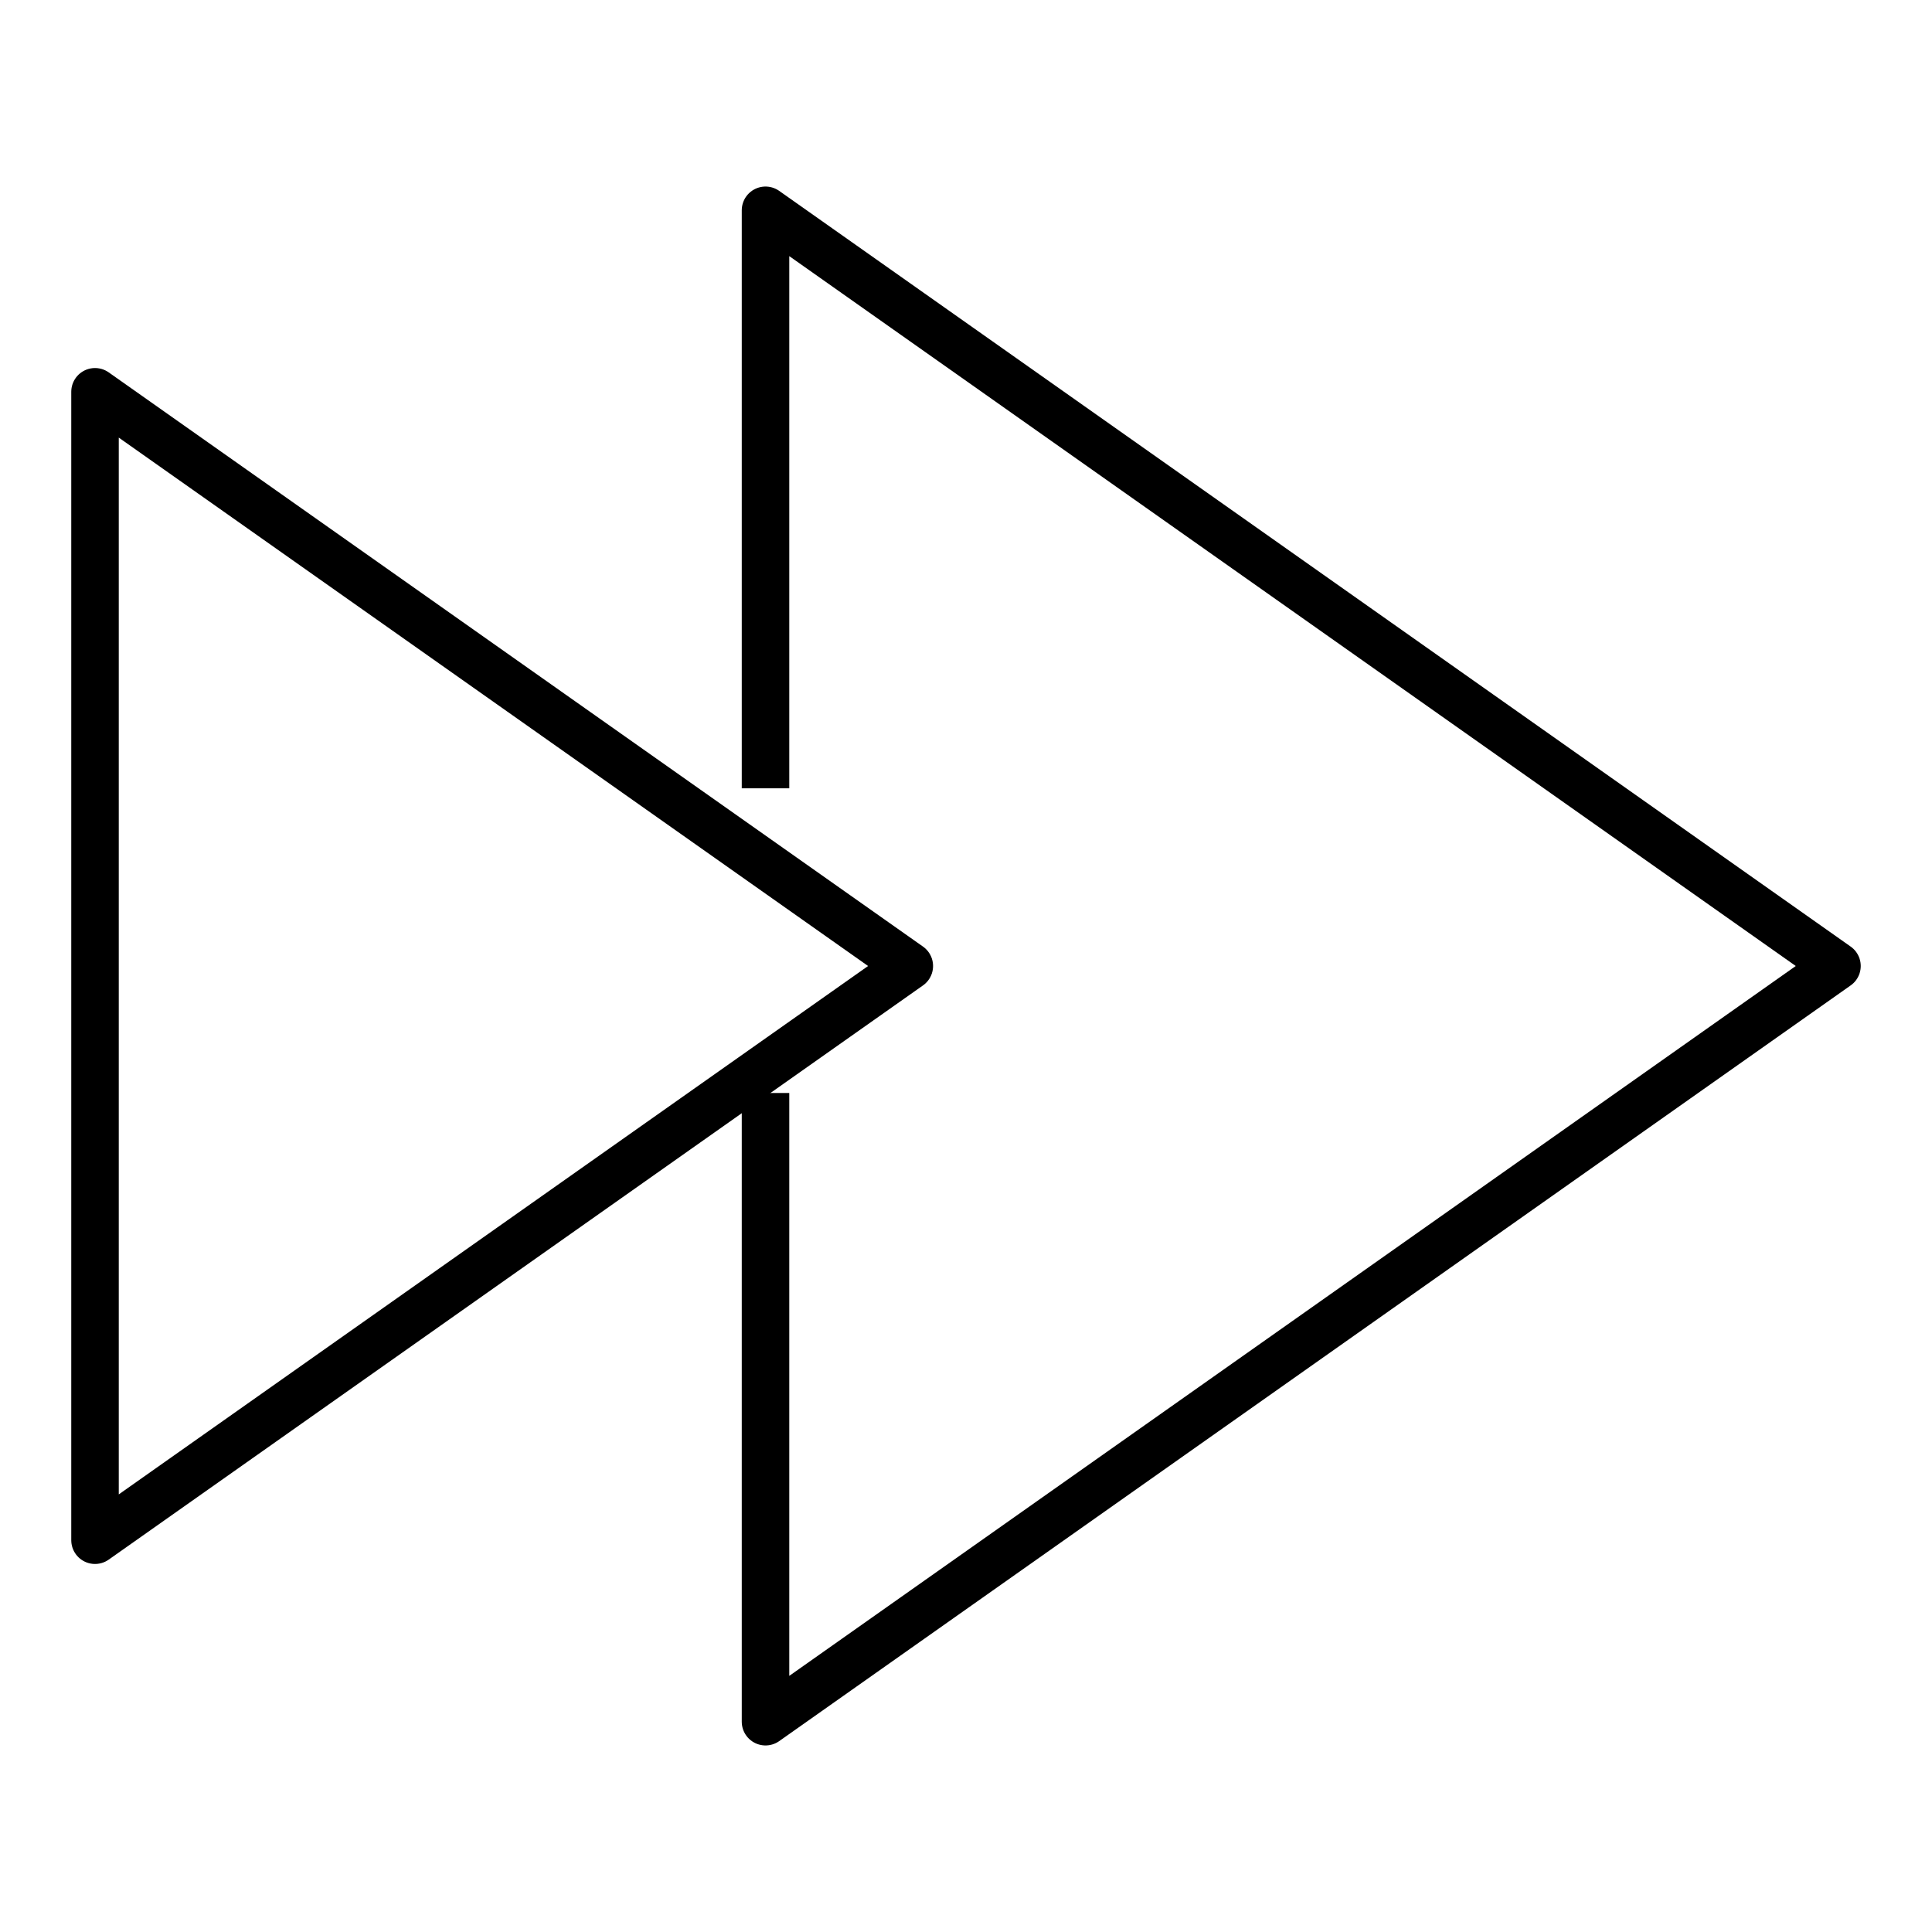 <?xml version="1.0" encoding="utf-8"?>
<svg xmlns="http://www.w3.org/2000/svg" xmlns:xlink="http://www.w3.org/1999/xlink" version="1.2" baseProfile="tiny" id="Layer_1" x="0px" y="0px" viewBox="0 0 61 61" overflow="visible">
<g>
	
		<polyline fill="none" stroke="#000000" stroke-width="1.5" stroke-linecap="square" stroke-linejoin="round" stroke-miterlimit="10" points="24.17,35.26 24.17,54.36 58,30.5 24.17,6.64 24.17,22.7 24.17,24.14"/>
	
		<polygon fill="none" stroke="#000000" stroke-width="1.5" stroke-linecap="square" stroke-linejoin="round" stroke-miterlimit="10" points="3,48.63 28.71,30.5 3,12.37"/>
</g>
</svg>